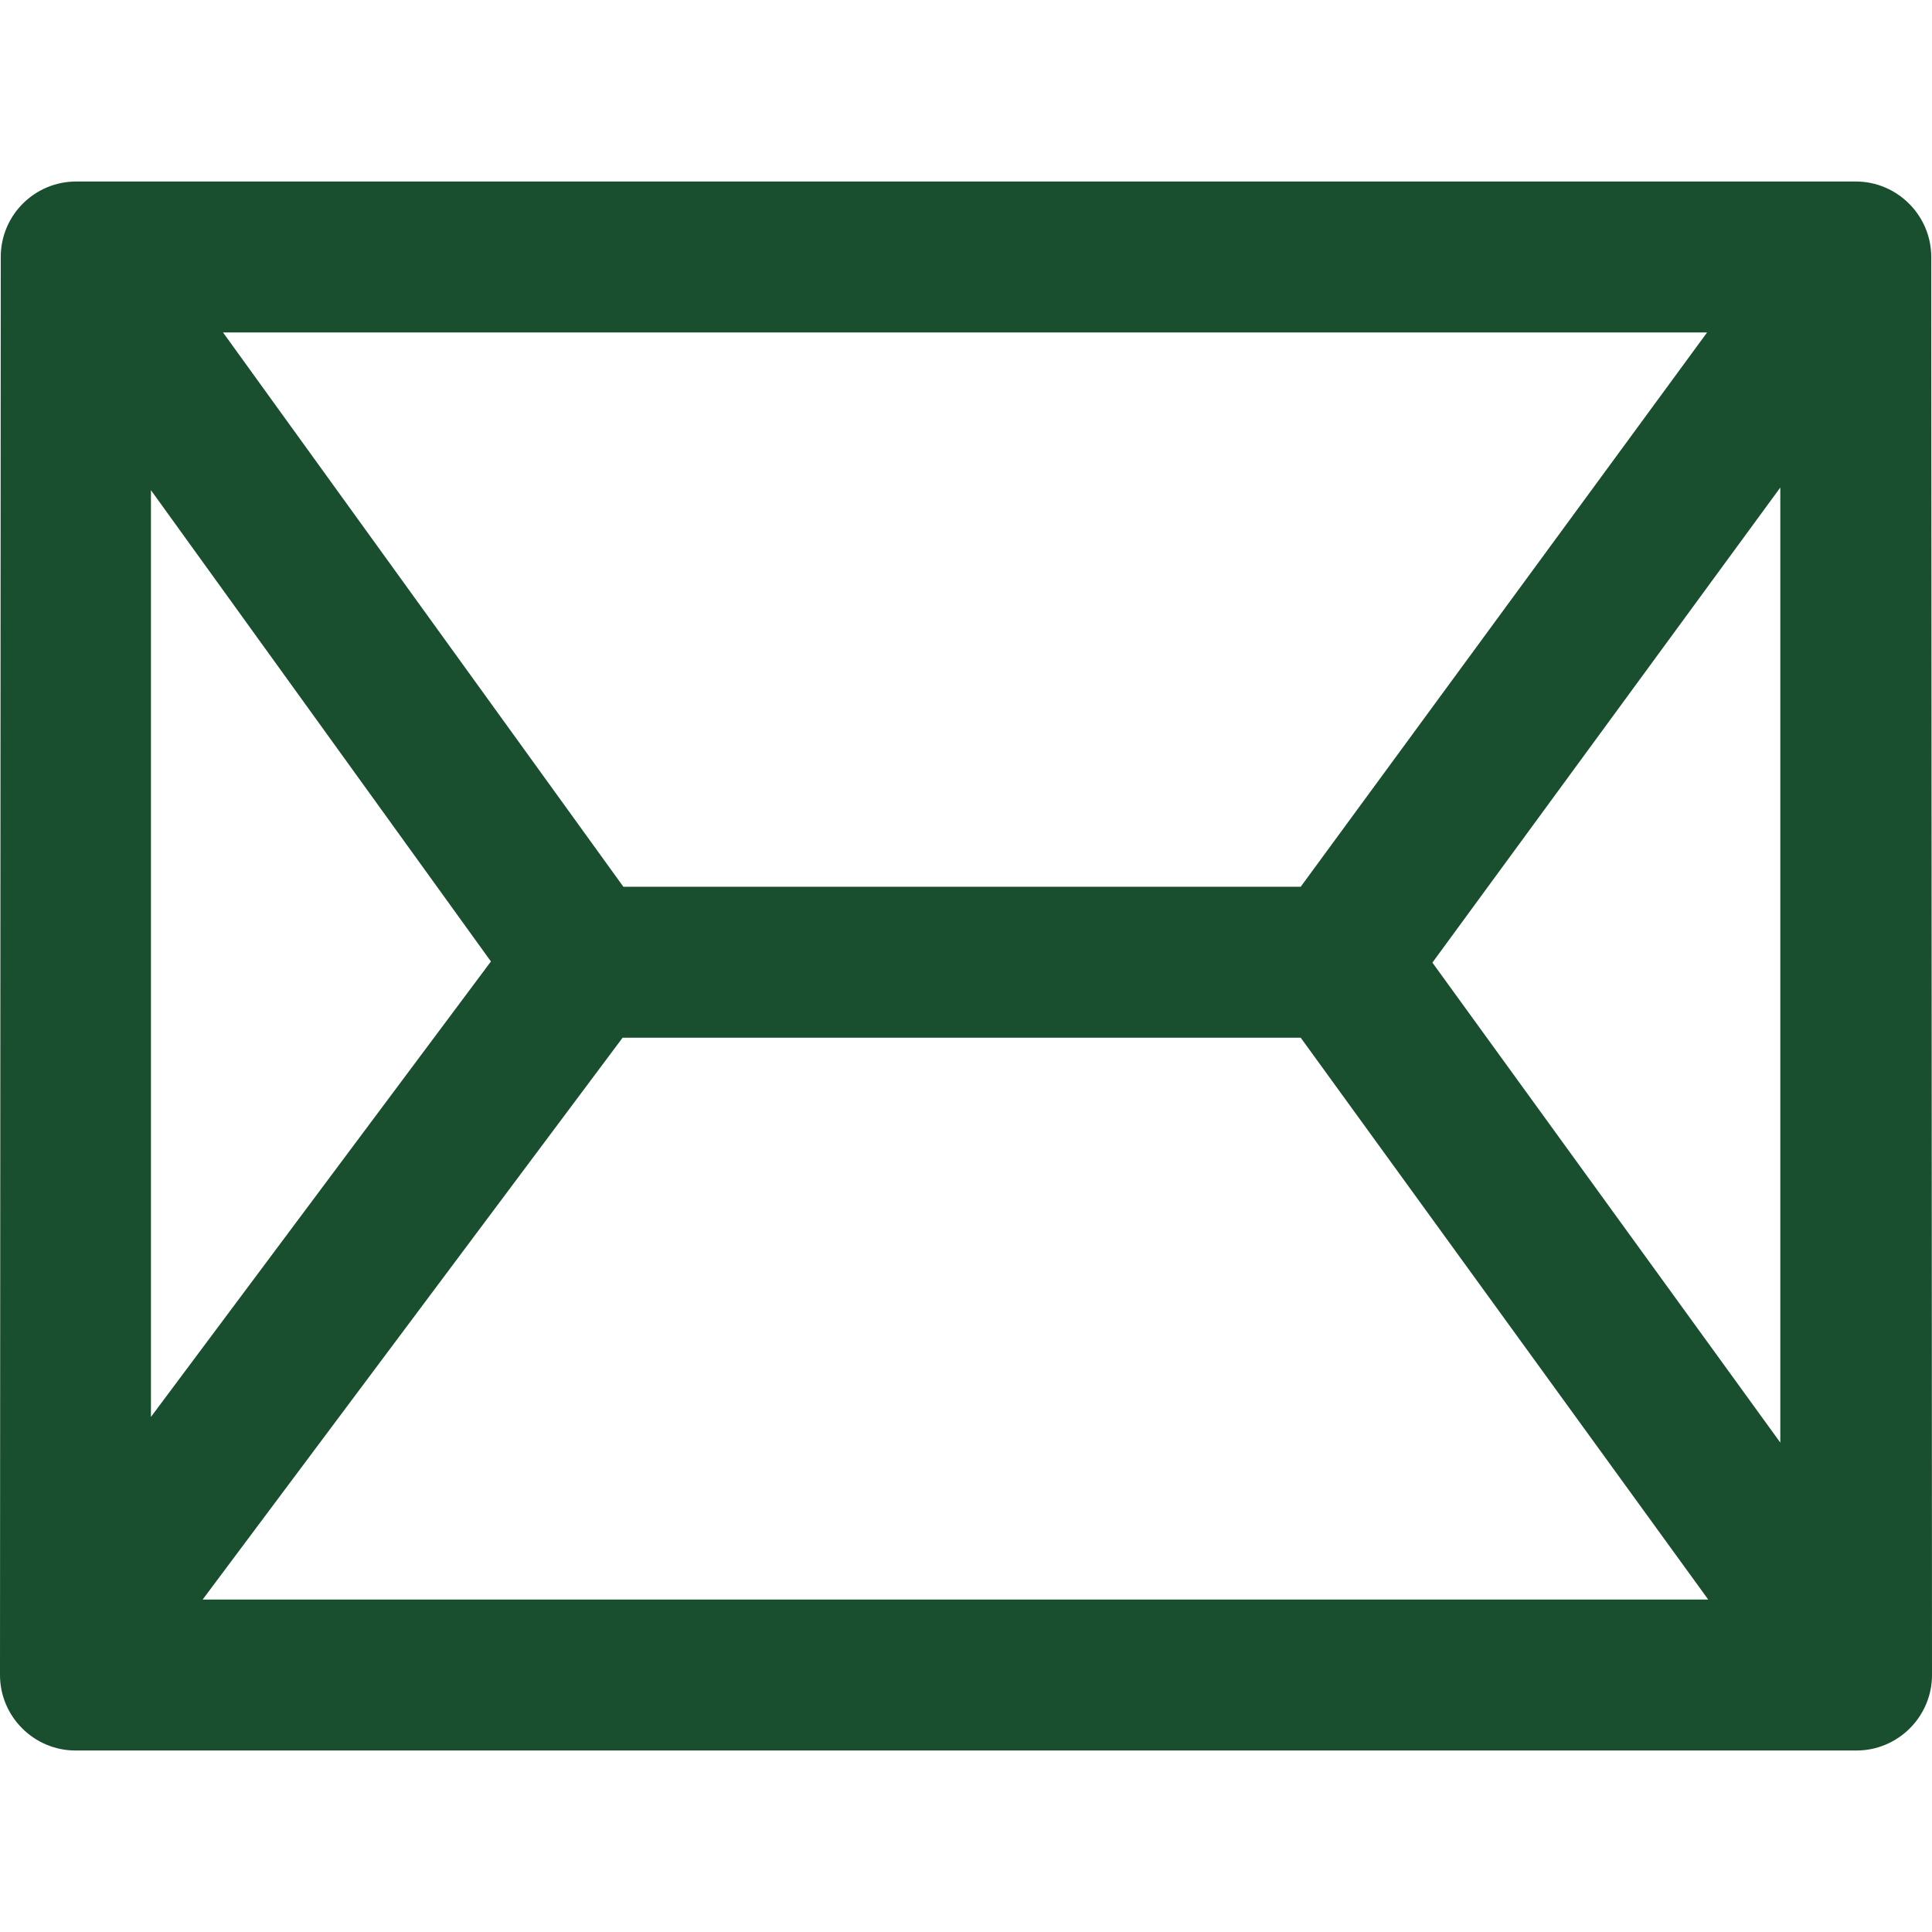 <?xml version="1.0" encoding="utf-8"?>
<!-- Generator: Adobe Illustrator 25.2.1, SVG Export Plug-In . SVG Version: 6.00 Build 0)  -->
<svg version="1.1" id="Layer_1" xmlns:svgjs="http://svgjs.com/svgjs"
	 xmlns="http://www.w3.org/2000/svg" xmlns:xlink="http://www.w3.org/1999/xlink" x="0px" y="0px" viewBox="0 0 512 512"
	 style="enable-background:new 0 0 512 512;" xml:space="preserve">
<style type="text/css">
	.st0{fill:#194e2f;}
</style>
<g>
	<path class="st0" d="M511.8,68.1c0-11-9-20-20-20H20.2c-11,0-20,8.9-20,20L0,443.9c0,11,9,20,20,20l472,0c11,0,20-9,20-20
		L511.8,68.1z M40,129.9l90.1,124.9L40,375.5L40,129.9z M344.7,235H165.2L59.1,88.1h393.3L344.7,235z M165,275h179.7l108,148.9H53.7
		L165,275z M379.6,255.1l92.2-125.9v253.1L379.6,255.1z"/>
</g>
</svg>
